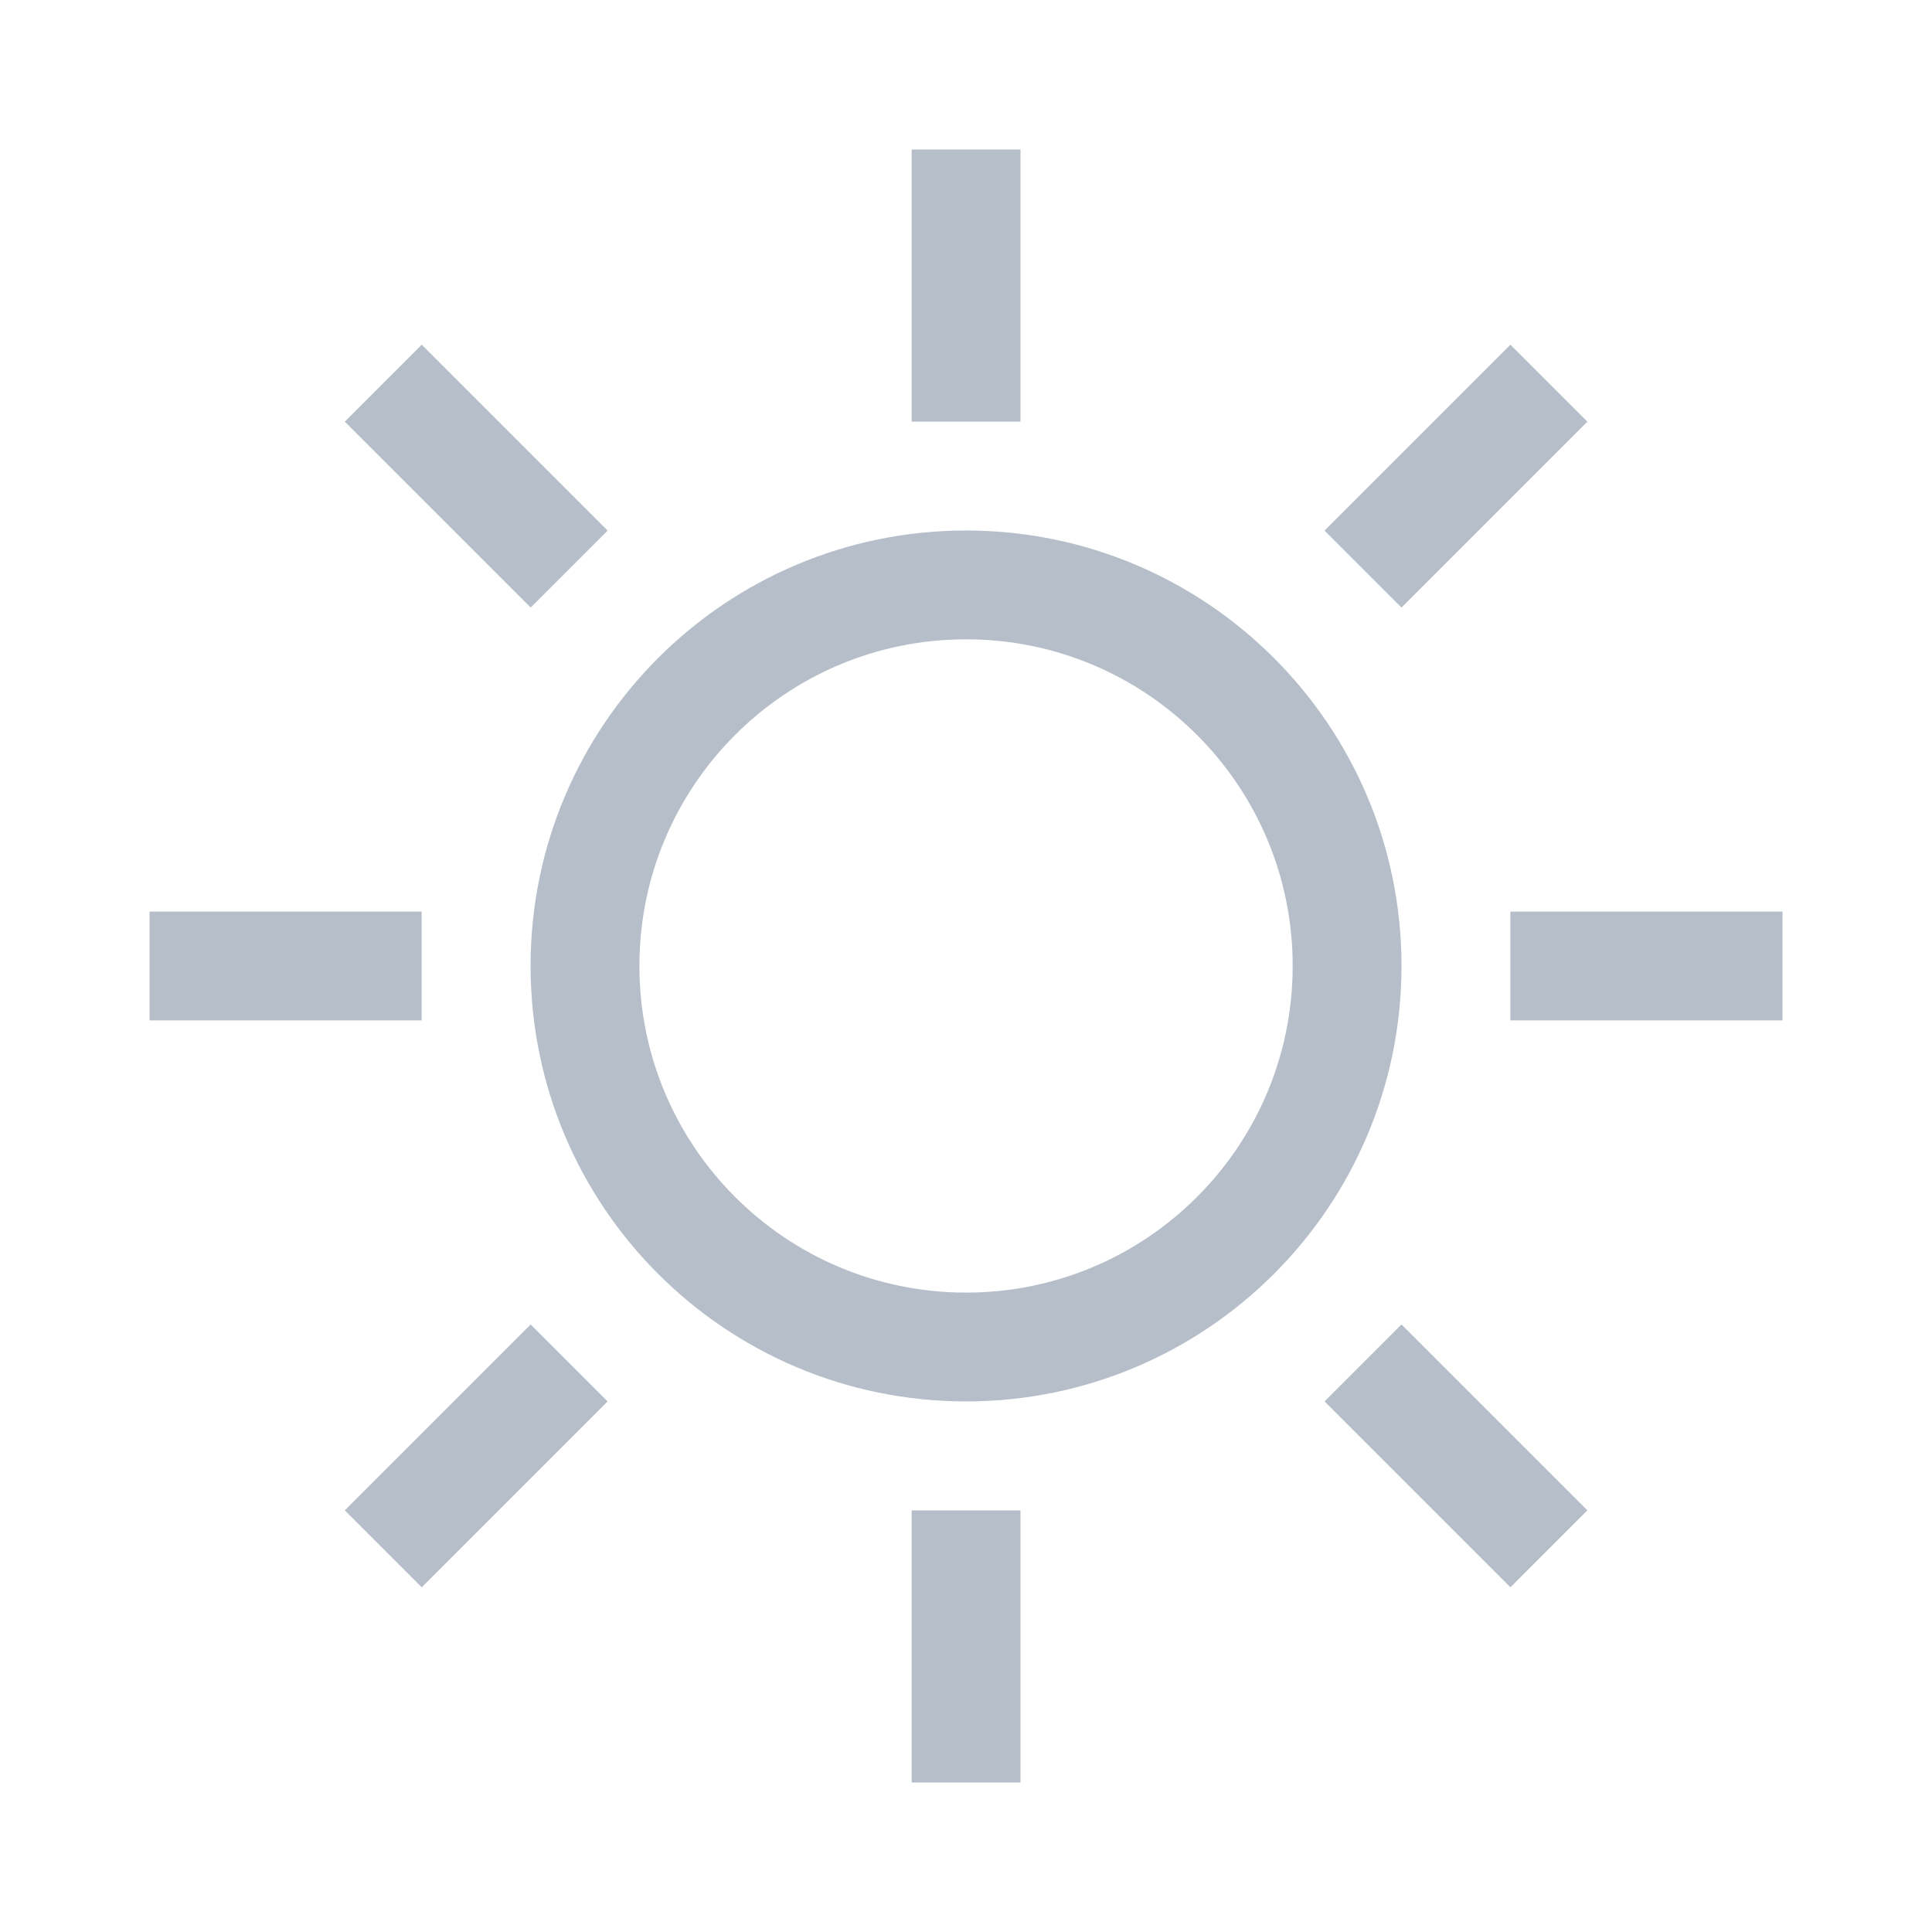<svg width="24" height="24" viewBox="0 0 24 24" fill="none" xmlns="http://www.w3.org/2000/svg">
<path d="M12.001 4.562V2.533" stroke="#B6BFC9" stroke-width="1.352" stroke-linecap="square" stroke-linejoin="round"/>
<path d="M12.001 16.733C14.615 16.733 16.734 14.614 16.734 11.999C16.734 9.385 14.615 7.266 12.001 7.266C9.386 7.266 7.267 9.385 7.267 11.999C7.267 14.614 9.386 16.733 12.001 16.733Z" stroke="#B6BFC9" stroke-width="1.352" stroke-linecap="round" stroke-linejoin="round"/>
<path d="M6.592 6.591L5.239 5.238" stroke="#B6BFC9" stroke-width="1.352" stroke-linecap="square" stroke-linejoin="round"/>
<path d="M6.592 17.409L5.239 18.762" stroke="#B6BFC9" stroke-width="1.352" stroke-linecap="square" stroke-linejoin="round"/>
<path d="M17.41 6.591L18.763 5.238" stroke="#B6BFC9" stroke-width="1.352" stroke-linecap="square" stroke-linejoin="round"/>
<path d="M17.41 17.409L18.763 18.762" stroke="#B6BFC9" stroke-width="1.352" stroke-linecap="square" stroke-linejoin="round"/>
<path d="M4.562 12H2.534" stroke="#B6BFC9" stroke-width="1.352" stroke-linecap="square" stroke-linejoin="round"/>
<path d="M12.001 19.439V21.467" stroke="#B6BFC9" stroke-width="1.352" stroke-linecap="square" stroke-linejoin="round"/>
<path d="M19.438 12H21.467" stroke="#B6BFC9" stroke-width="1.352" stroke-linecap="square" stroke-linejoin="round"/>
</svg>
